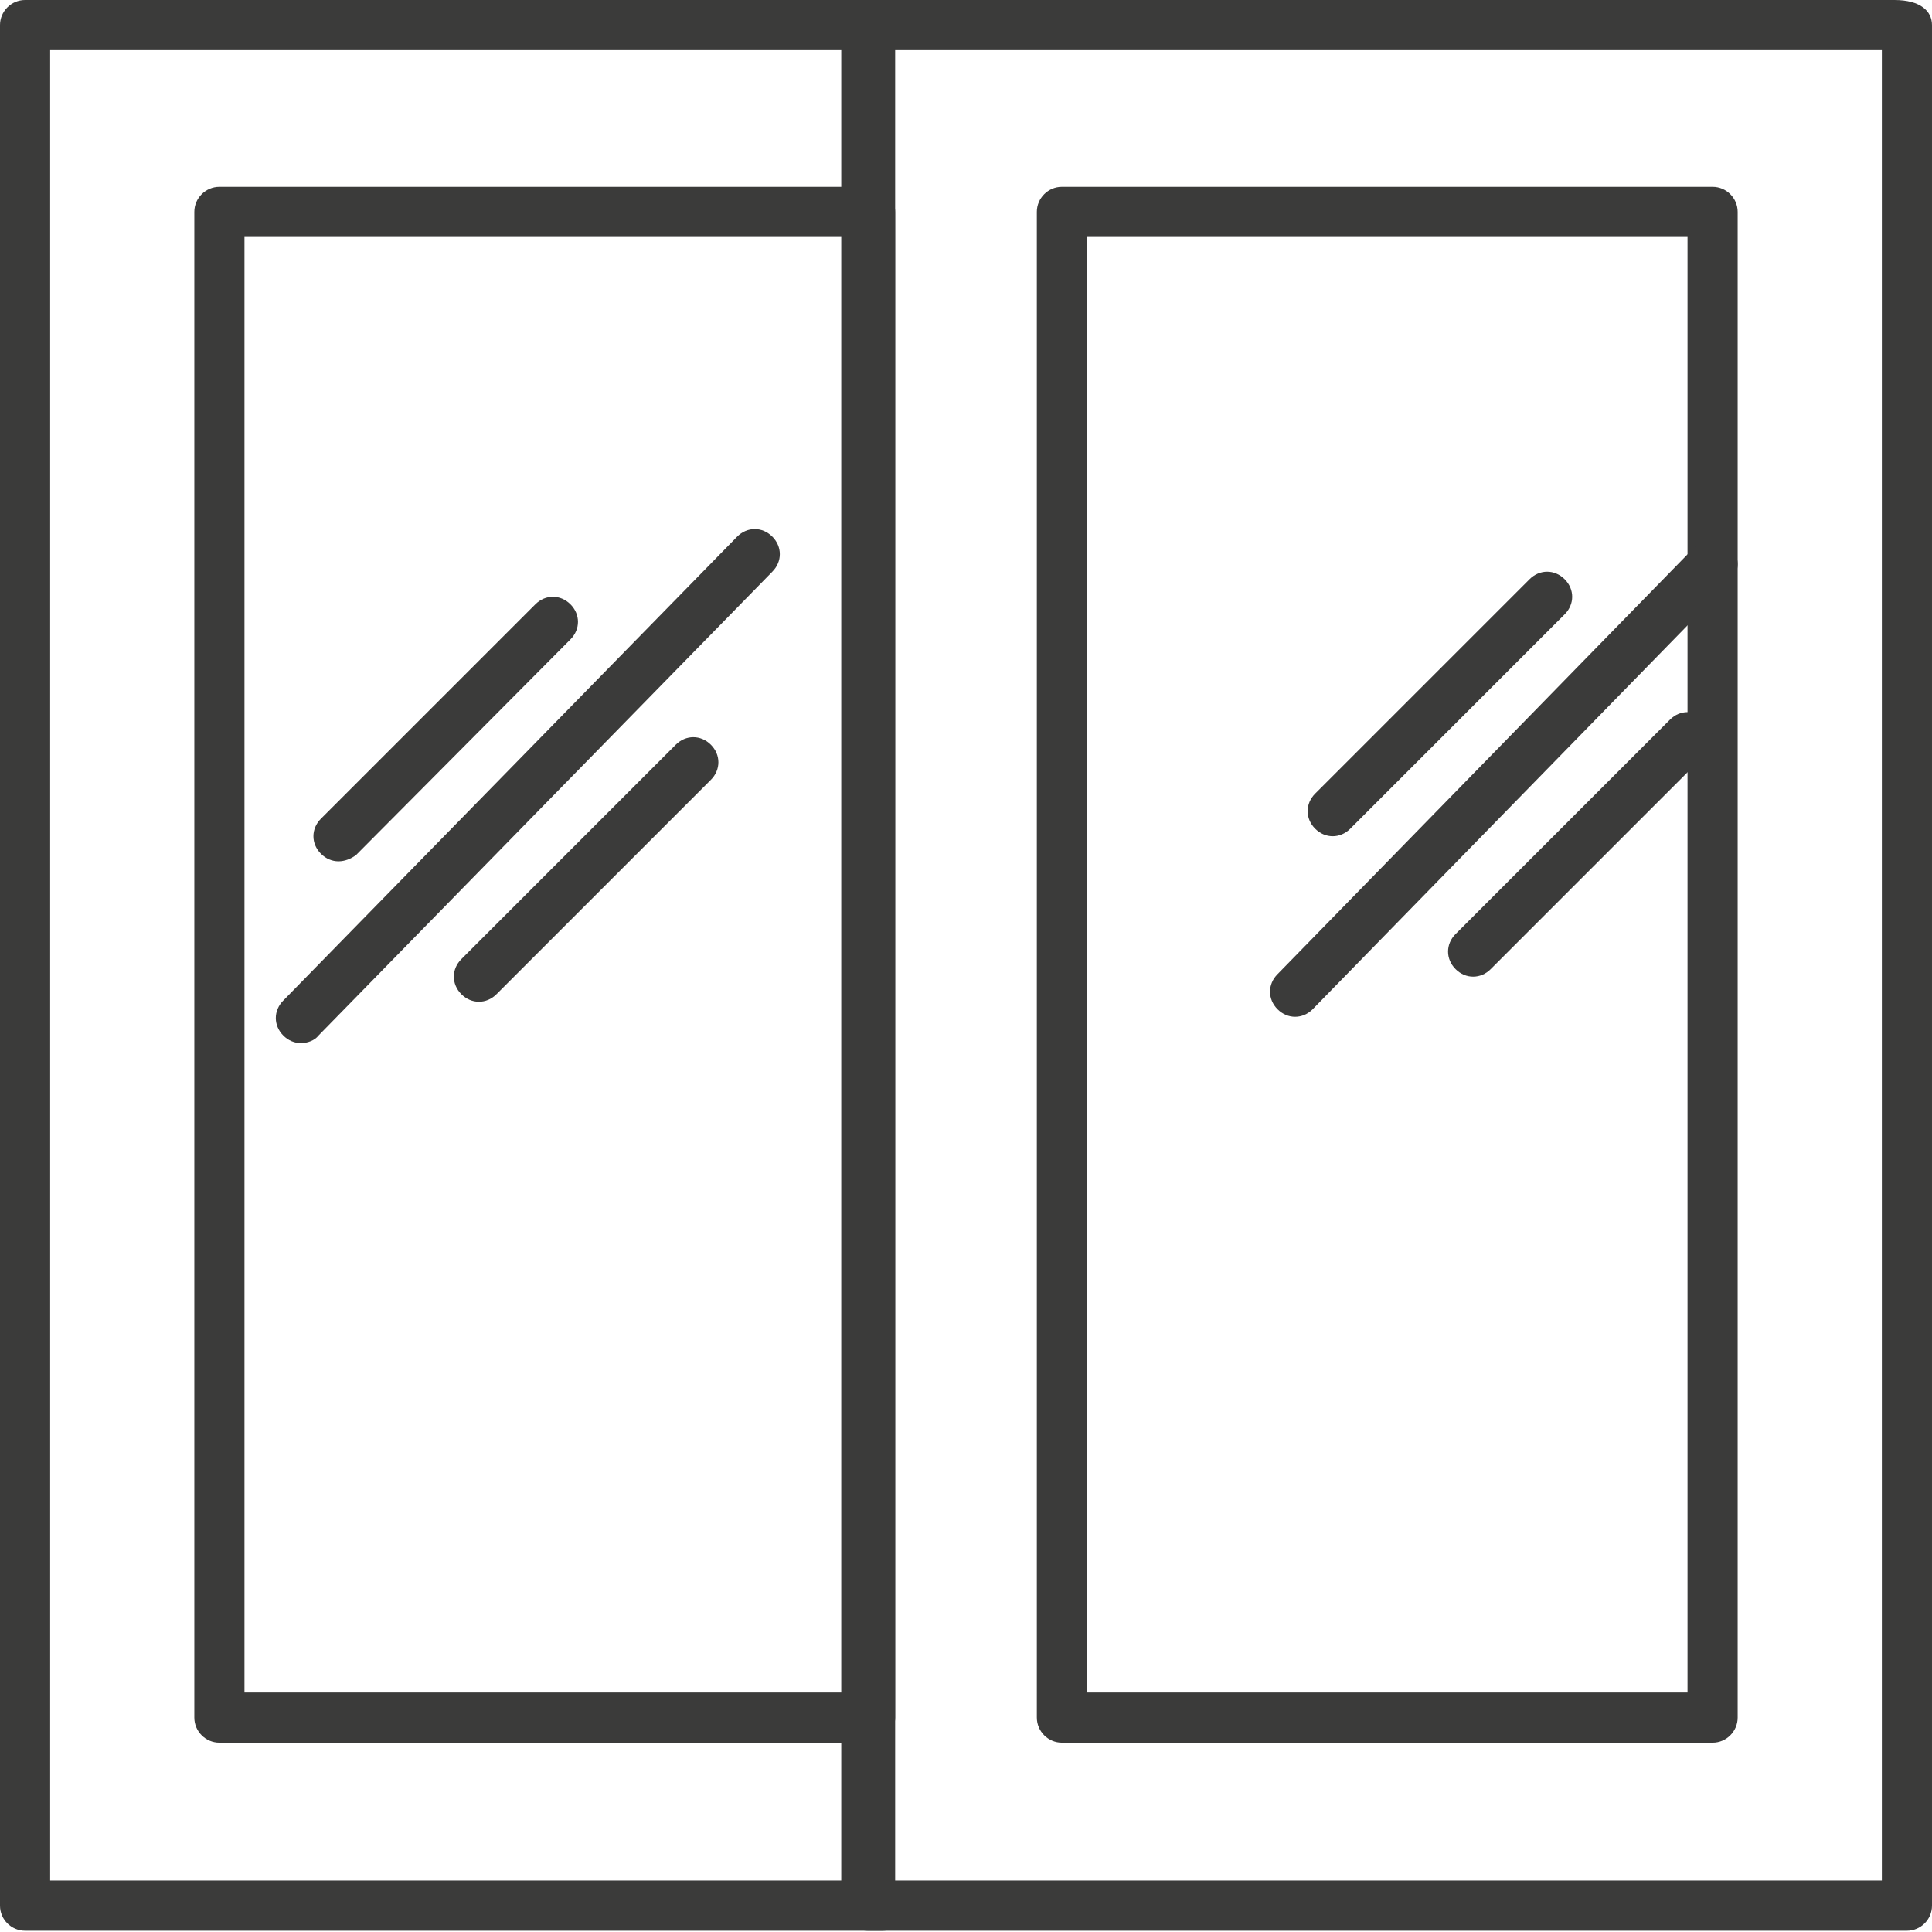 <?xml version="1.0" encoding="utf-8"?>
<!-- Generator: Adobe Illustrator 22.0.1, SVG Export Plug-In . SVG Version: 6.00 Build 0)  -->
<svg version="1.1" id="_x30_1_line" xmlns="http://www.w3.org/2000/svg" xmlns:xlink="http://www.w3.org/1999/xlink" x="0px"
	 y="0px" viewBox="0 0 154.1 154.1" style="enable-background:new 0 0 154.1 154.1;" xml:space="preserve">
<style type="text/css">
	.st0{fill:#3B3B3A;}
</style>
<g>
	<g>
		<path class="st0" d="M70.4,154H2c-1.1,0-2-0.9-2-2V2c0-1.1,0.9-2,2-2h68.4c1.1,0,1,0.9,1,2v150C71.4,153.1,71.5,154,70.4,154z
			 M4,150h63.1V4H4V150z"/>
		<path class="st0" d="M69.4,139H17.5c-1.1,0-2-0.9-2-2V16.9c0-1.1,0.9-2,2-2h51.9c1.1,0,2,0.9,2,2V137
			C71.4,138.1,70.5,139,69.4,139z M19.5,135h47.9V18.9H19.5V135z"/>
		<path class="st0" d="M24,83.2c-0.5,0-1-0.2-1.4-0.6c-0.8-0.8-0.8-2,0-2.8l36.2-37c0.8-0.8,2-0.8,2.8,0c0.8,0.8,0.8,2,0,2.8
			l-36.2,37C25.1,83,24.5,83.2,24,83.2z"/>
		<path class="st0" d="M27,68.7c-0.5,0-1-0.2-1.4-0.6c-0.8-0.8-0.8-2,0-2.8l17.1-17.1c0.8-0.8,2-0.8,2.8,0c0.8,0.8,0.8,2,0,2.8
			L28.4,68.2C28,68.5,27.5,68.7,27,68.7z"/>
		<path class="st0" d="M38.2,79.9c-0.5,0-1-0.2-1.4-0.6c-0.8-0.8-0.8-2,0-2.8l17.1-17.1c0.8-0.8,2-0.8,2.8,0c0.8,0.8,0.8,2,0,2.8
			L39.6,79.3C39.2,79.7,38.7,79.9,38.2,79.9z"/>
	</g>
	<g>
		<path class="st0" d="M152.1,154H69.2c-1.1,0-2-0.9-2-2V2c0-1.1,0.9-2,1-2h82.9c2.1,0,3,0.9,3,2v150
			C154.1,153.1,153.2,154,152.1,154z M71.2,150h78.9V4H71.2V150z"/>
		<path class="st0" d="M136.6,139H84.7c-1.1,0-2-0.9-2-2V16.9c0-1.1,0.9-2,2-2h51.9c1.1,0,2,0.9,2,2V137
			C138.6,138.1,137.7,139,136.6,139z M86.7,135h47.9V18.9H86.7V135z"/>
		<path class="st0" d="M103.3,81.1c-0.5,0-1-0.2-1.4-0.6c-0.8-0.8-0.8-2,0-2.8l33.3-34.1c0.8-0.8,2-0.8,2.8,0c0.8,0.8,0.8,2,0,2.8
			l-33.3,34.1C104.3,80.9,103.8,81.1,103.3,81.1z"/>
		<path class="st0" d="M106.3,66.7c-0.5,0-1-0.2-1.4-0.6c-0.8-0.8-0.8-2,0-2.8l17.1-17.1c0.8-0.8,2-0.8,2.8,0c0.8,0.8,0.8,2,0,2.8
			l-17.1,17.1C107.3,66.5,106.8,66.7,106.3,66.7z"/>
		<path class="st0" d="M117.5,77.9c-0.5,0-1-0.2-1.4-0.6c-0.8-0.8-0.8-2,0-2.8l17.1-17.1c0.8-0.8,2-0.8,2.8,0c0.8,0.8,0.8,2,0,2.8
			l-17.1,17.1C118.5,77.7,118,77.9,117.5,77.9z"/>
	</g>
</g>
</svg>
